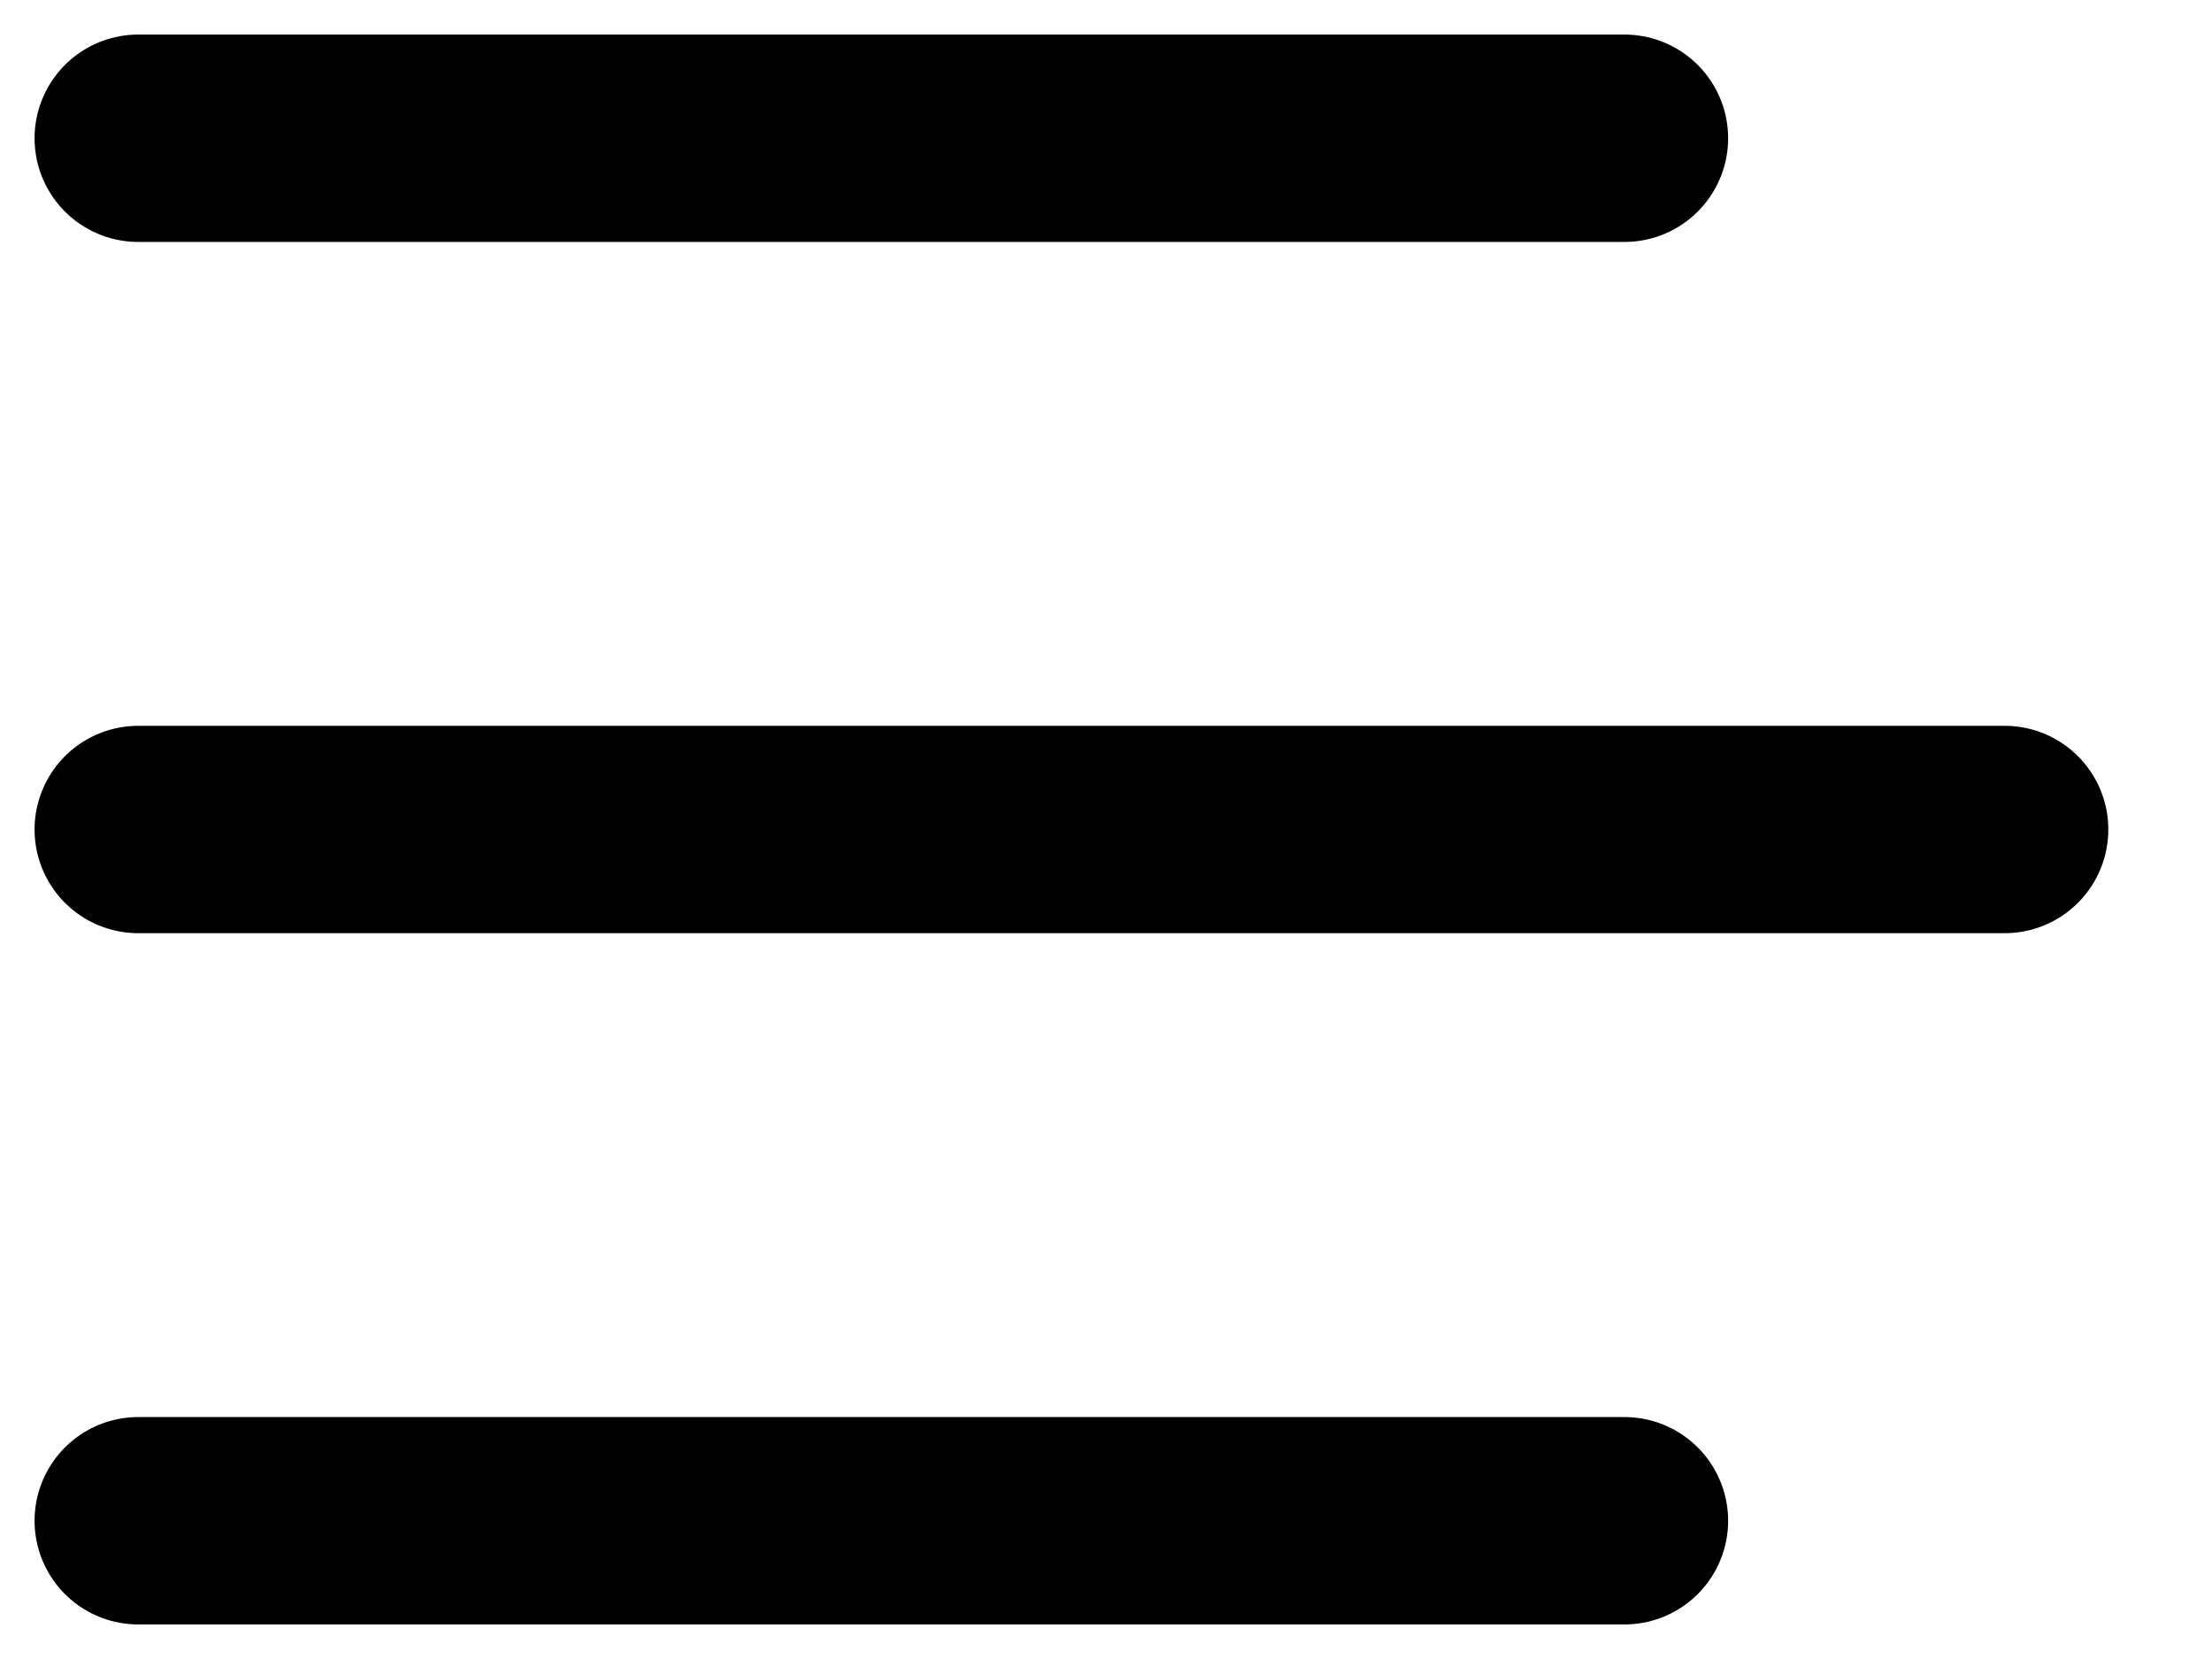 <svg width="32" height="24" viewBox="0 0 32 24" fill="none" xmlns="http://www.w3.org/2000/svg">
<path d="M2 2H23.5" stroke="black" stroke-width="3" stroke-linecap="round"/>
<path d="M2 12H14H29" stroke="black" stroke-width="3" stroke-linecap="round"/>
<path d="M2 22H23.5" stroke="black" stroke-width="3" stroke-linecap="round"/>
</svg>
